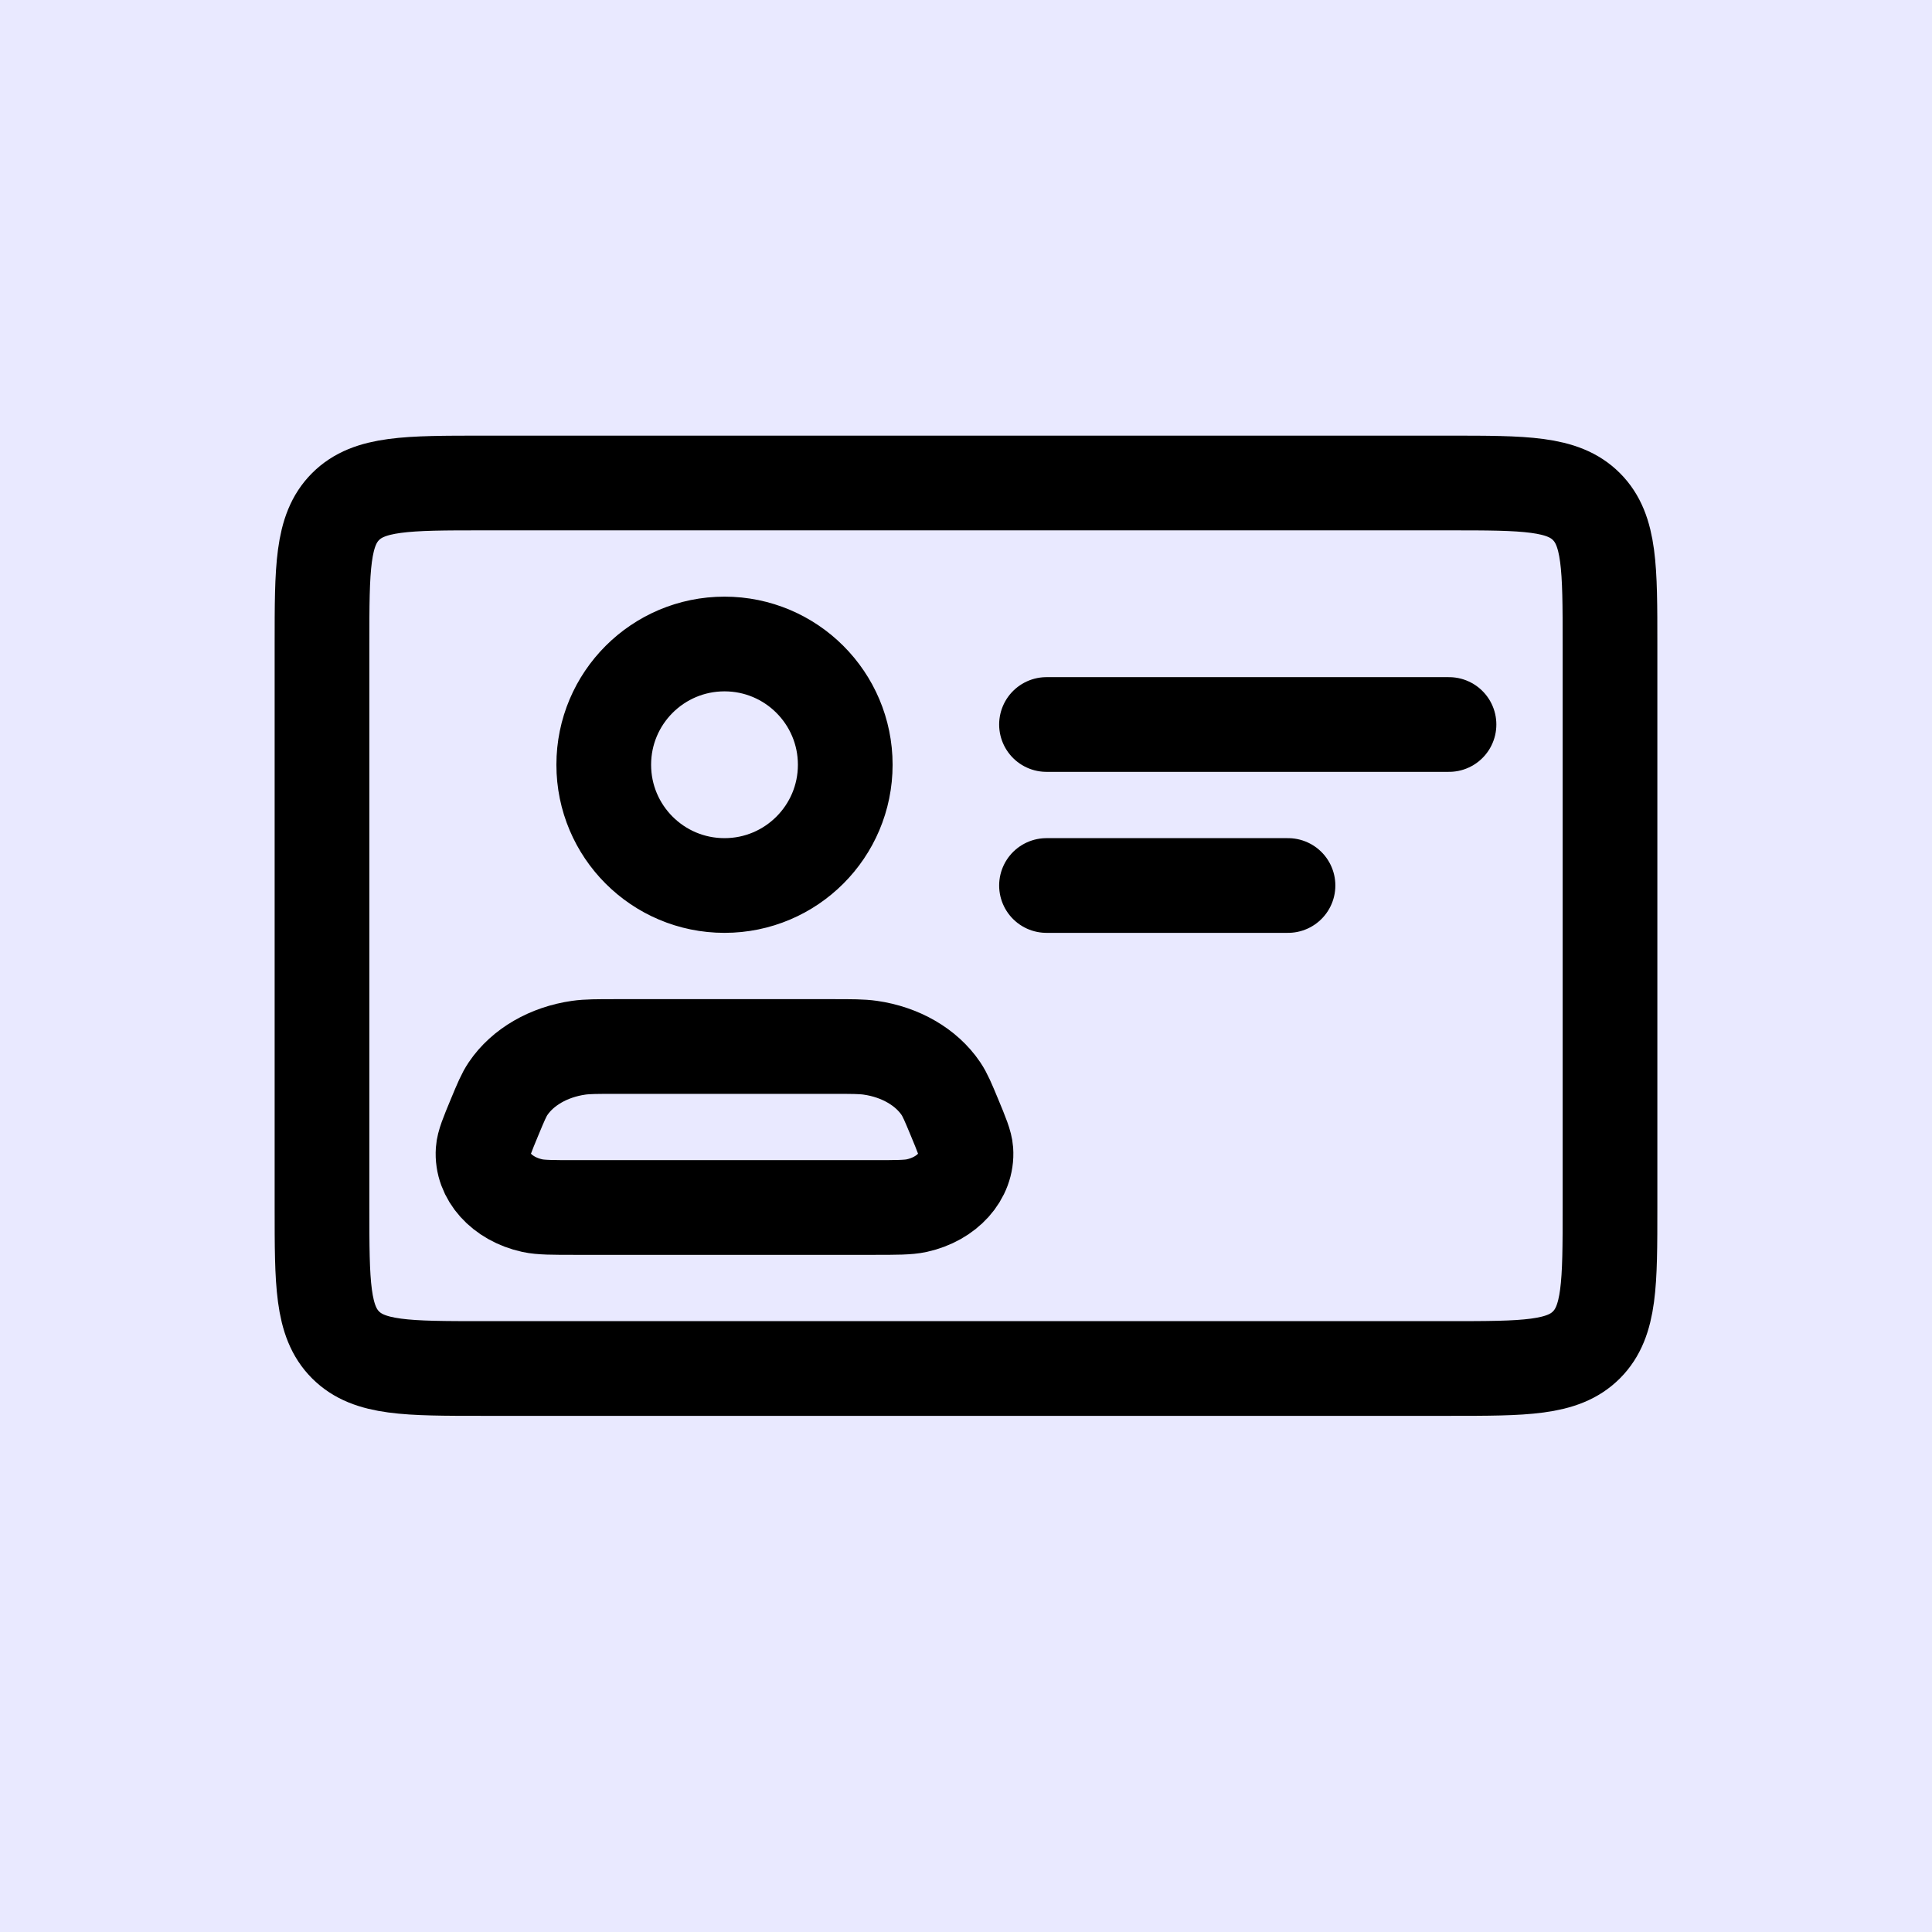<svg width="102" height="102" viewBox="0 0 102 102" fill="none" xmlns="http://www.w3.org/2000/svg">
<rect width="102" height="102" fill="#E9E9FF"/>
<path d="M55.25 38.25H76.5M55.25 46.75H68M44.625 40.375C44.625 43.896 41.771 46.75 38.25 46.75C34.729 46.75 31.875 43.896 31.875 40.375C31.875 36.854 34.729 34 38.25 34C41.771 34 44.625 36.854 44.625 40.375ZM32.55 55.25H43.95C44.975 55.25 45.488 55.25 45.947 55.315C47.534 55.541 48.907 56.335 49.675 57.473C49.897 57.801 50.059 58.192 50.384 58.973C50.773 59.911 50.968 60.38 50.995 60.758C51.088 62.094 50.005 63.299 48.398 63.651C47.943 63.75 47.327 63.75 46.095 63.75H30.405C29.173 63.75 28.557 63.75 28.102 63.651C26.495 63.299 25.413 62.094 25.506 60.758C25.532 60.38 25.727 59.911 26.116 58.973C26.441 58.192 26.603 57.801 26.825 57.473C27.594 56.335 28.966 55.541 30.553 55.315C31.012 55.25 31.525 55.25 32.55 55.25ZM25.5 72.25H76.5C80.507 72.25 82.51 72.25 83.755 71.005C85 69.76 85 67.757 85 63.75V34C85 29.993 85 27.99 83.755 26.745C82.51 25.5 80.507 25.5 76.5 25.5H25.5C21.493 25.5 19.49 25.5 18.245 26.745C17 27.99 17 29.993 17 34V63.75C17 67.757 17 69.76 18.245 71.005C19.49 72.25 21.493 72.25 25.5 72.25Z" stroke="black" stroke-width="5" stroke-linecap="round" stroke-linejoin="round"/>
</svg>
